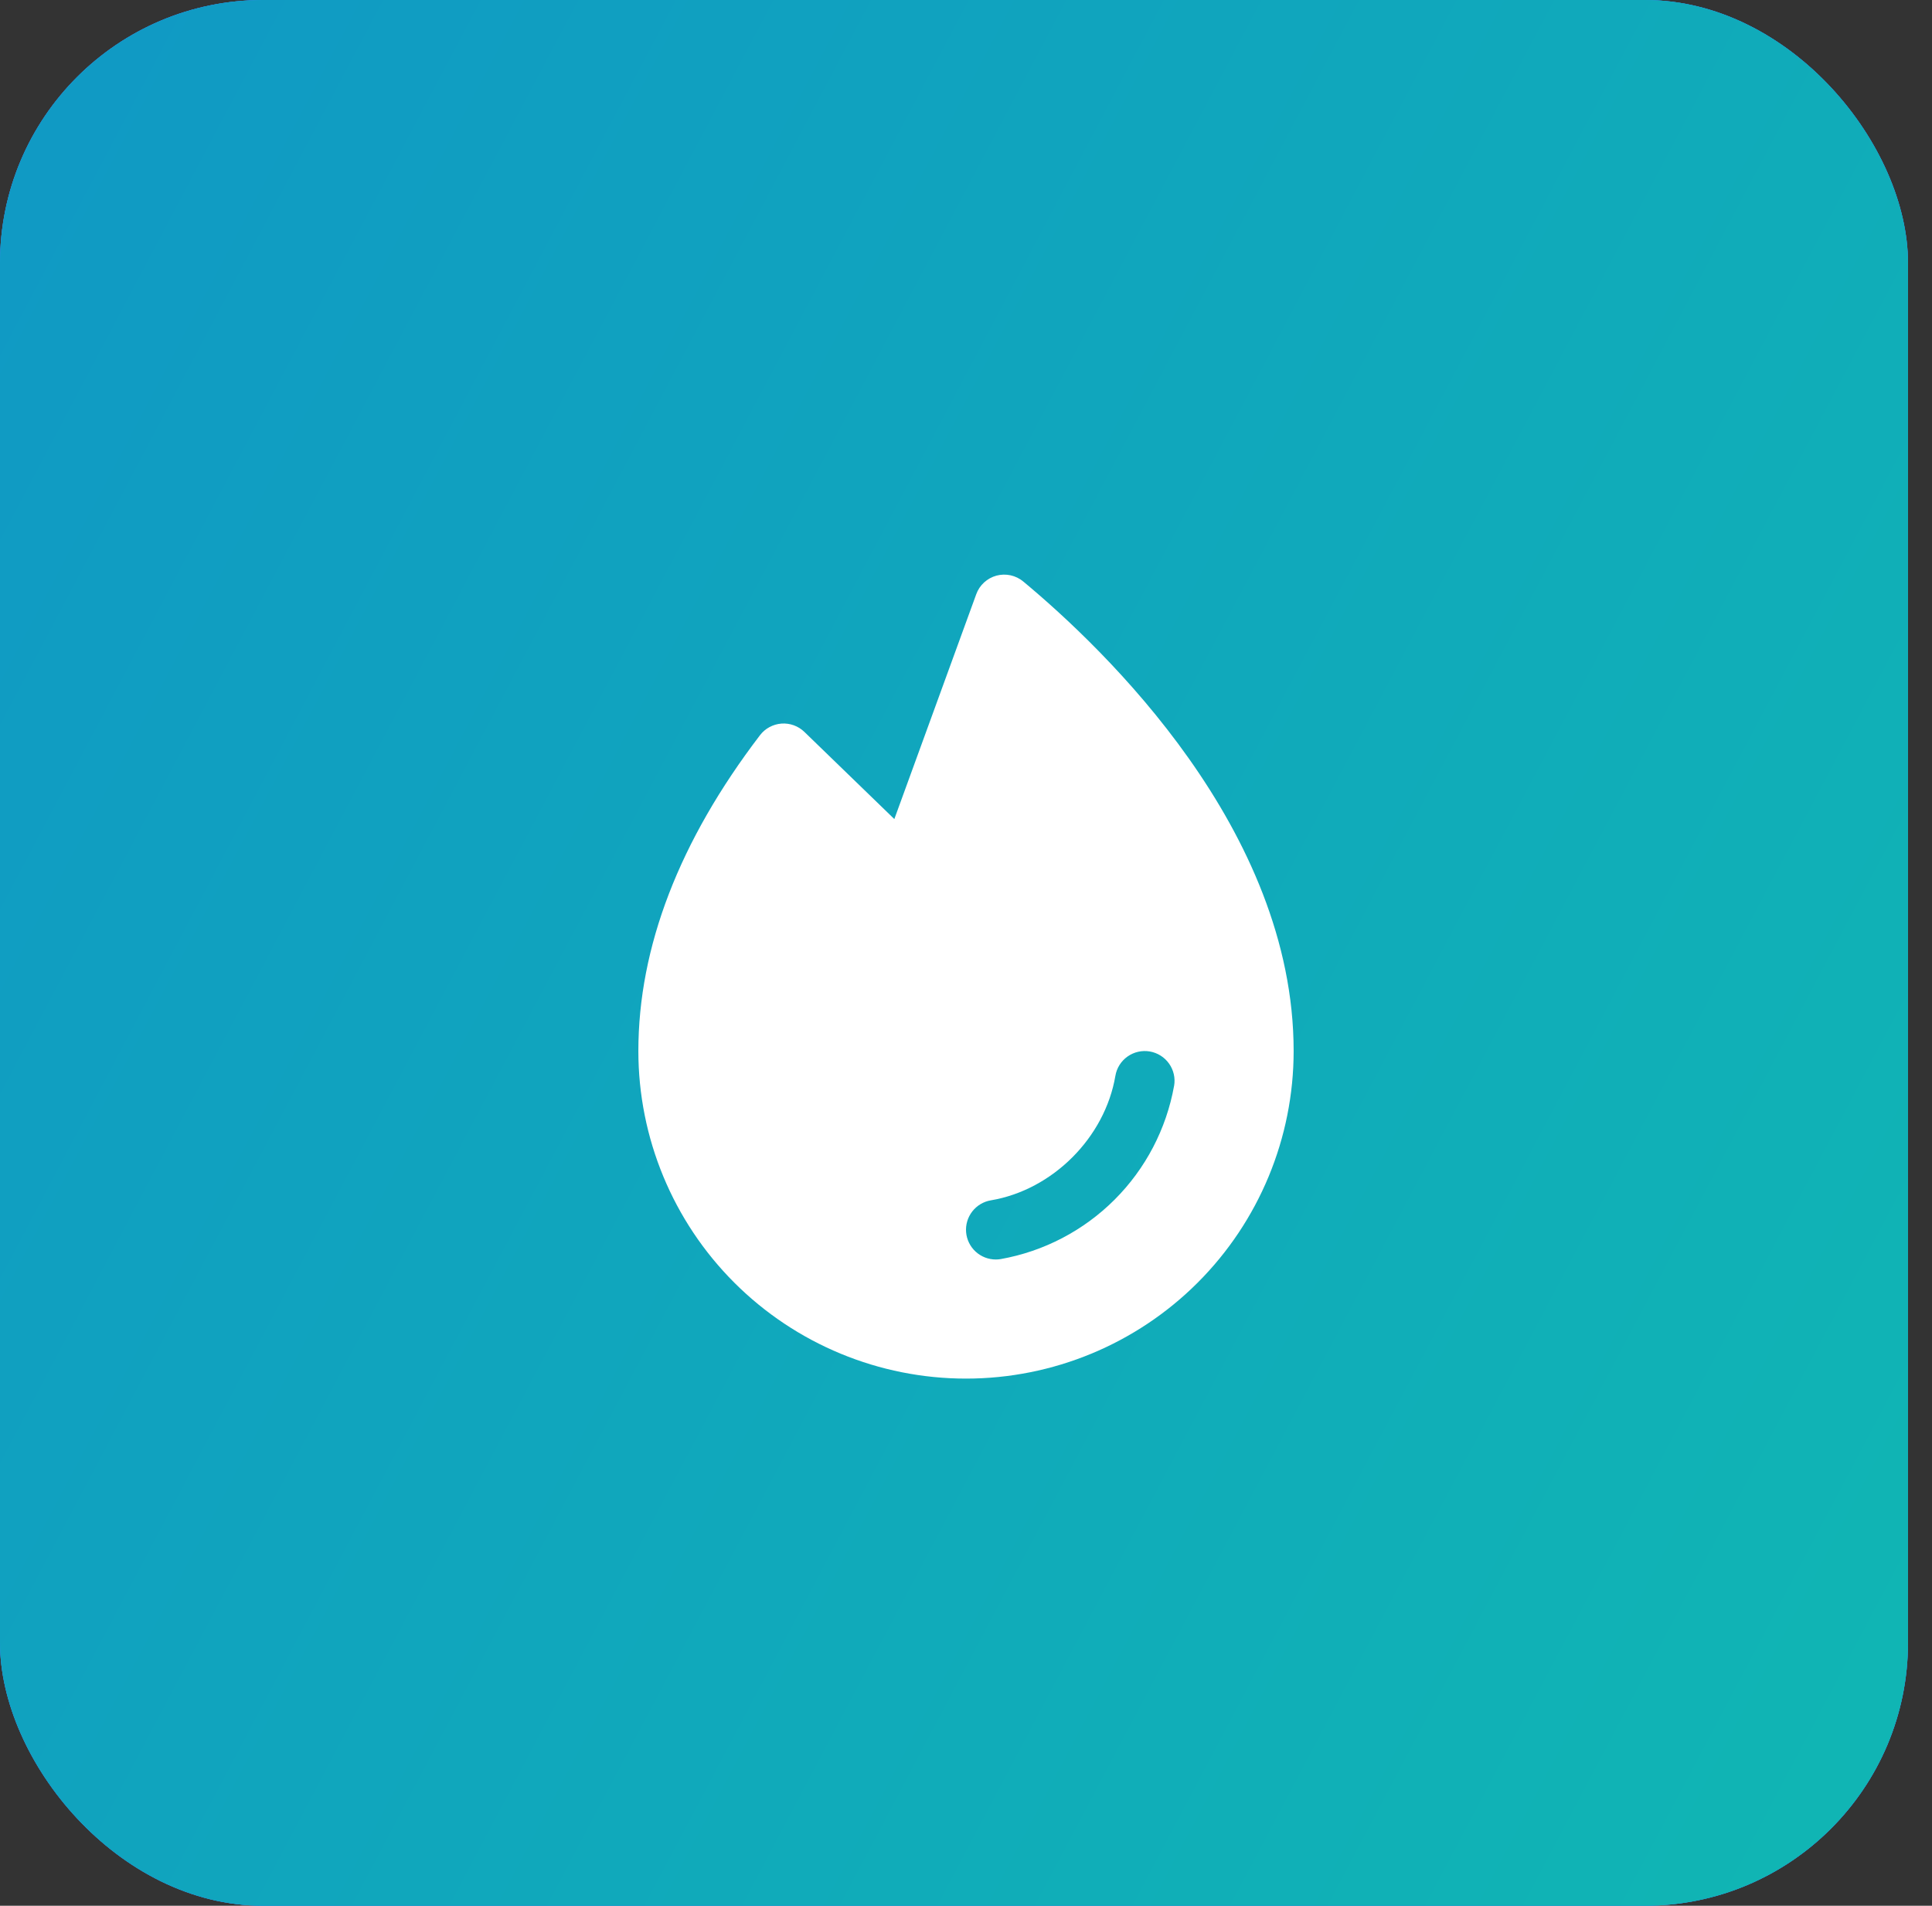 <?xml version="1.0" encoding="UTF-8"?> <svg xmlns="http://www.w3.org/2000/svg" width="75" height="74" viewBox="0 0 75 74" fill="none"><rect x="0" y="0" width="75" height="74" fill="#333333" stroke="none"/><rect width="74.068" height="74" rx="10.214" fill="#3888F3"></rect><rect width="74.068" height="74" rx="10.214" fill="#3888F3"></rect><rect width="74.068" height="74" rx="10.214" fill="url(#paint0_linear_30_1278)"></rect><path d="M39.723 22.58C39.58 22.461 39.411 22.379 39.23 22.339C39.049 22.3 38.861 22.304 38.682 22.352C38.503 22.401 38.339 22.491 38.202 22.617C38.065 22.742 37.961 22.898 37.898 23.073L34.718 31.804L31.226 28.42C31.109 28.306 30.969 28.219 30.815 28.163C30.661 28.107 30.498 28.085 30.335 28.097C30.172 28.109 30.014 28.156 29.87 28.234C29.726 28.311 29.601 28.419 29.502 28.549C26.371 32.651 24.781 36.777 24.781 40.812C24.781 44.185 26.121 47.421 28.506 49.806C30.892 52.191 34.127 53.531 37.5 53.531C40.873 53.531 44.108 52.191 46.493 49.806C48.879 47.421 50.219 44.185 50.219 40.812C50.219 32.22 42.878 25.203 39.723 22.58ZM45.578 42.162C45.278 43.837 44.472 45.38 43.269 46.582C42.066 47.785 40.523 48.591 38.849 48.89C38.785 48.901 38.721 48.906 38.656 48.906C38.366 48.906 38.087 48.797 37.873 48.6C37.66 48.404 37.528 48.135 37.504 47.846C37.48 47.556 37.566 47.269 37.744 47.04C37.922 46.811 38.179 46.657 38.465 46.609C40.86 46.206 42.892 44.174 43.299 41.775C43.35 41.472 43.519 41.203 43.77 41.025C44.02 40.848 44.33 40.777 44.633 40.828C44.935 40.88 45.205 41.049 45.382 41.299C45.56 41.549 45.631 41.86 45.579 42.162H45.578Z" fill="white"></path><defs><linearGradient id="paint0_linear_30_1278" x1="-74.5" y1="-6.5" x2="153.5" y2="114" gradientUnits="userSpaceOnUse"><stop stop-color="#1084D1"></stop><stop offset="1" stop-color="#10D1A3"></stop></linearGradient></defs></svg> 